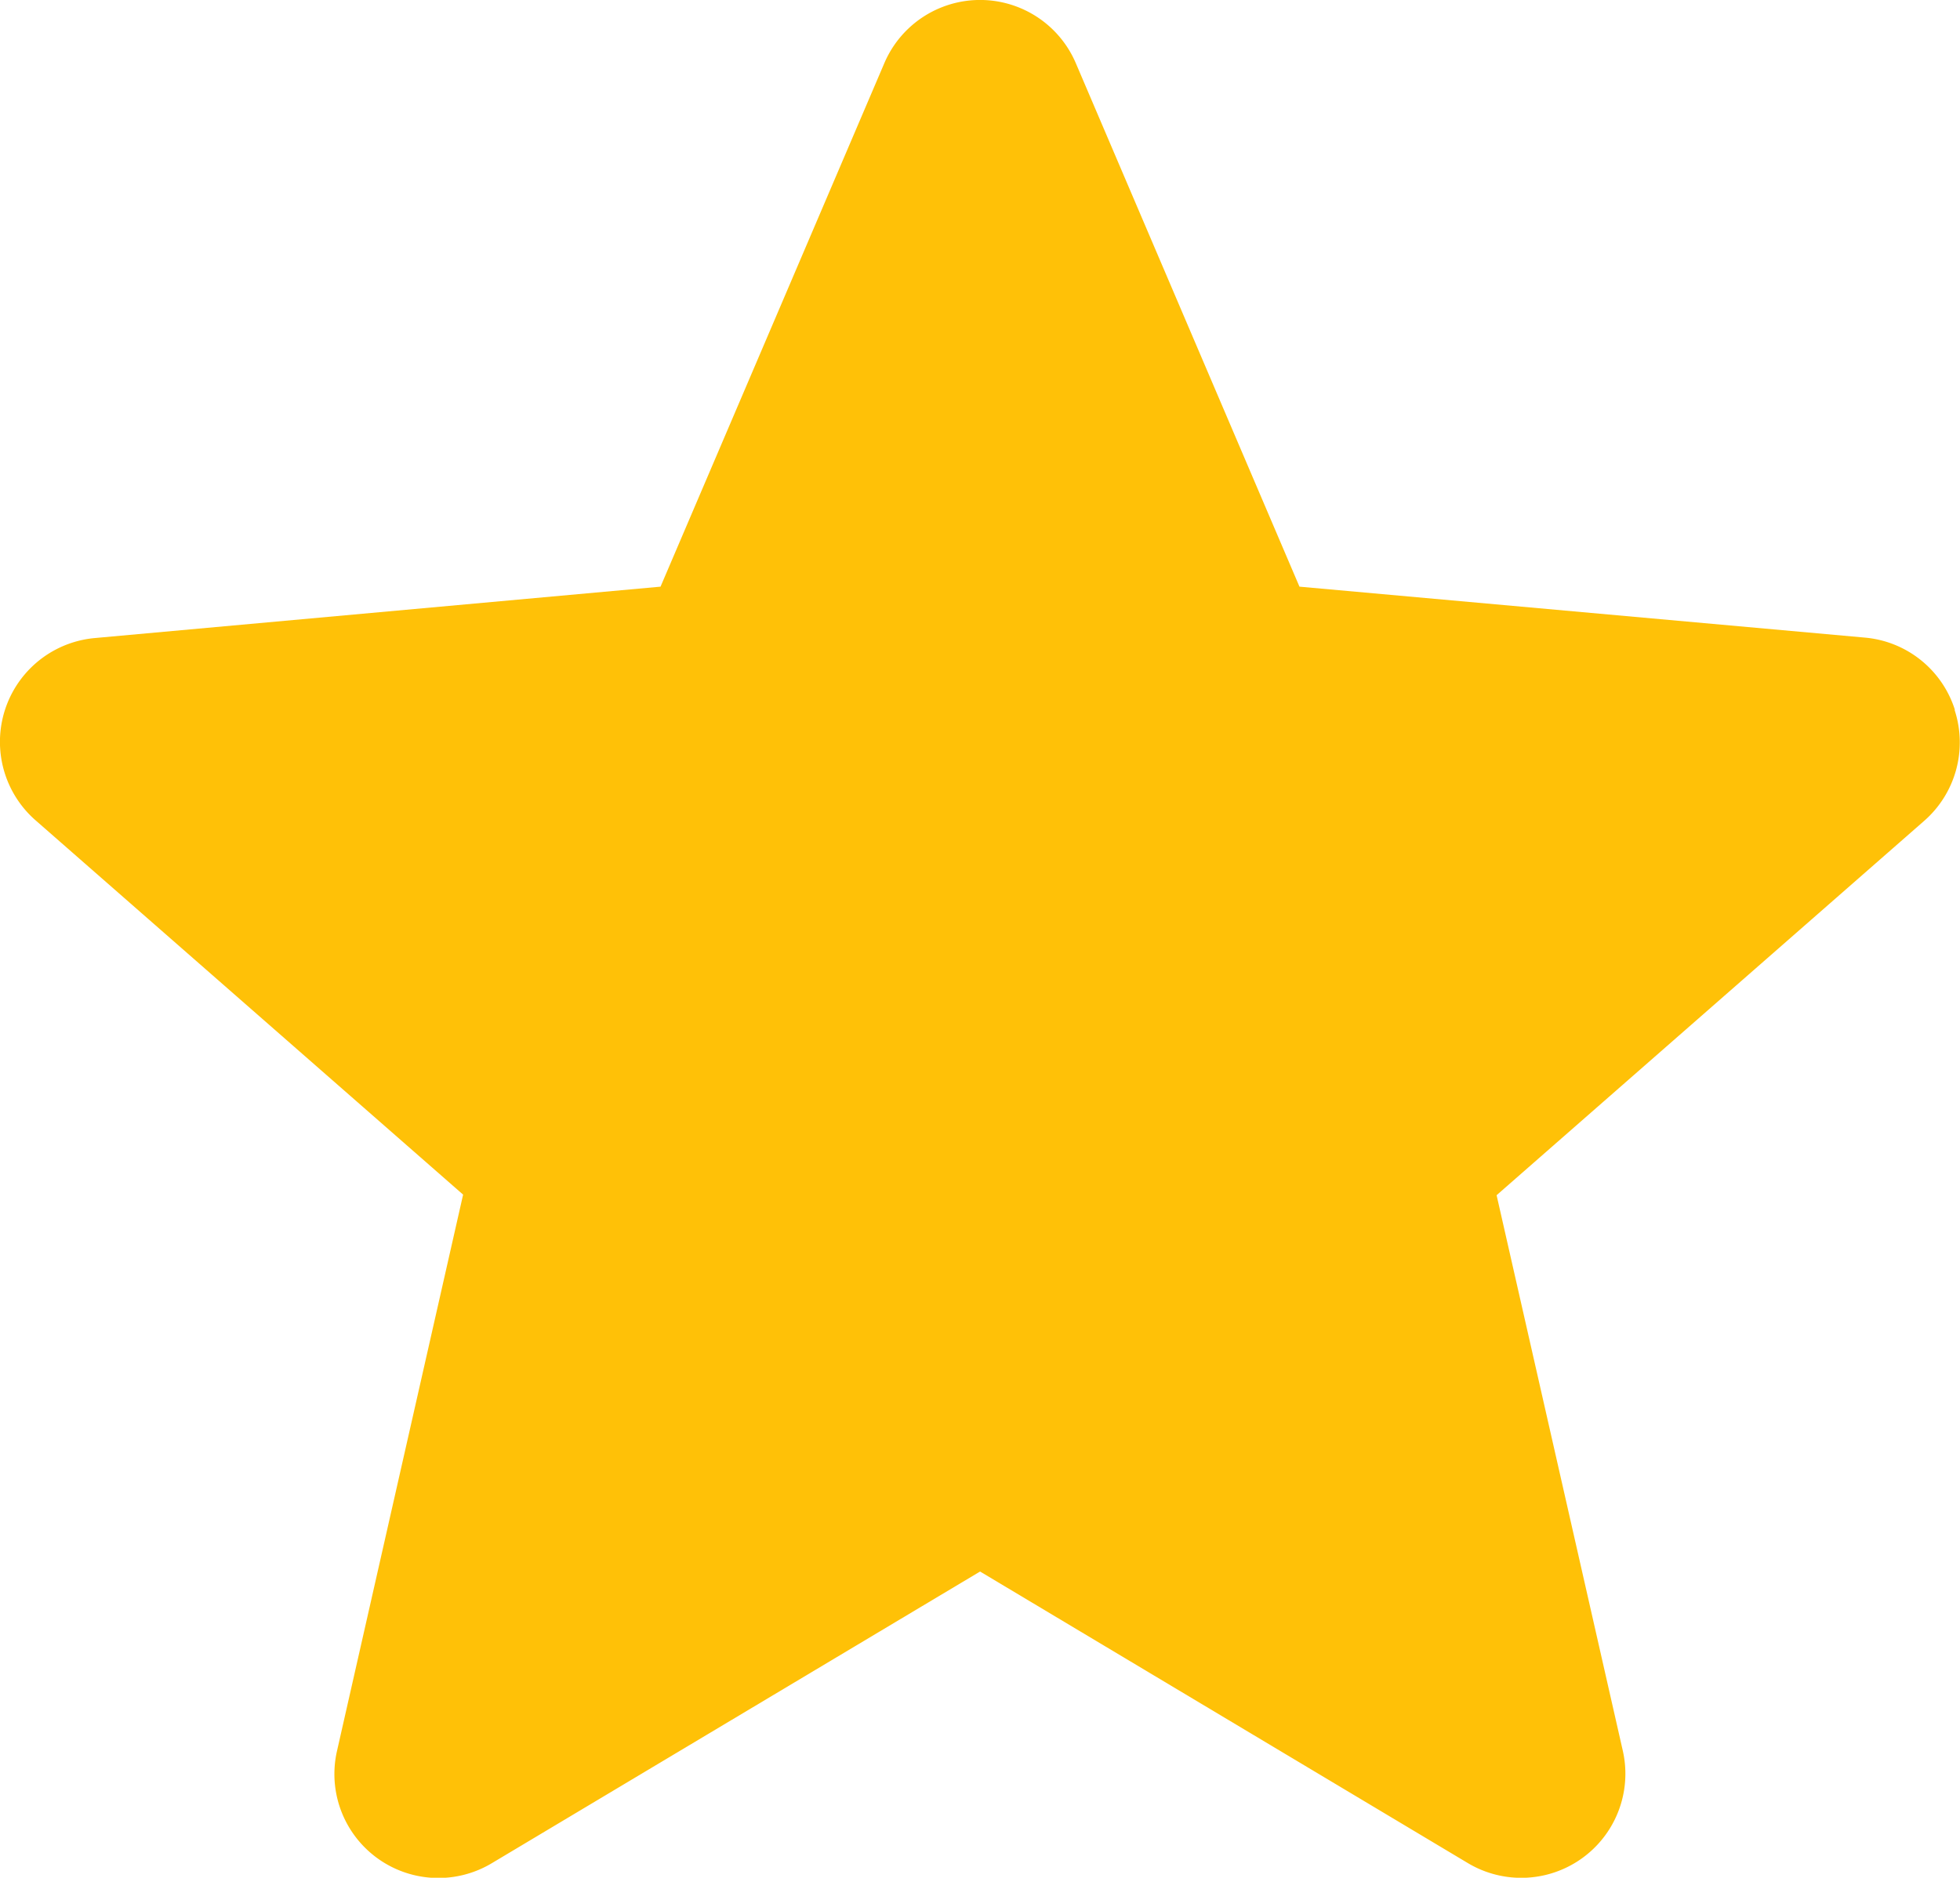 <svg xmlns="http://www.w3.org/2000/svg" width="13.611" height="13.043" viewBox="0 0 13.611 13.043">
  <path id="star" d="M13.575,5.42a.722.722,0,0,0-.623-.5L9.024,4.566,7.471.93a.723.723,0,0,0-1.33,0L4.587,4.566.658,4.923A.724.724,0,0,0,.247,6.189l2.969,2.6L2.341,12.65a.722.722,0,0,0,1.076.782l3.389-2.025,3.387,2.025a.723.723,0,0,0,1.076-.782l-.876-3.857,2.969-2.6a.724.724,0,0,0,.212-.769Zm0,0" transform="translate(0 -0.491)" fill="#ffc107"/>
</svg>
